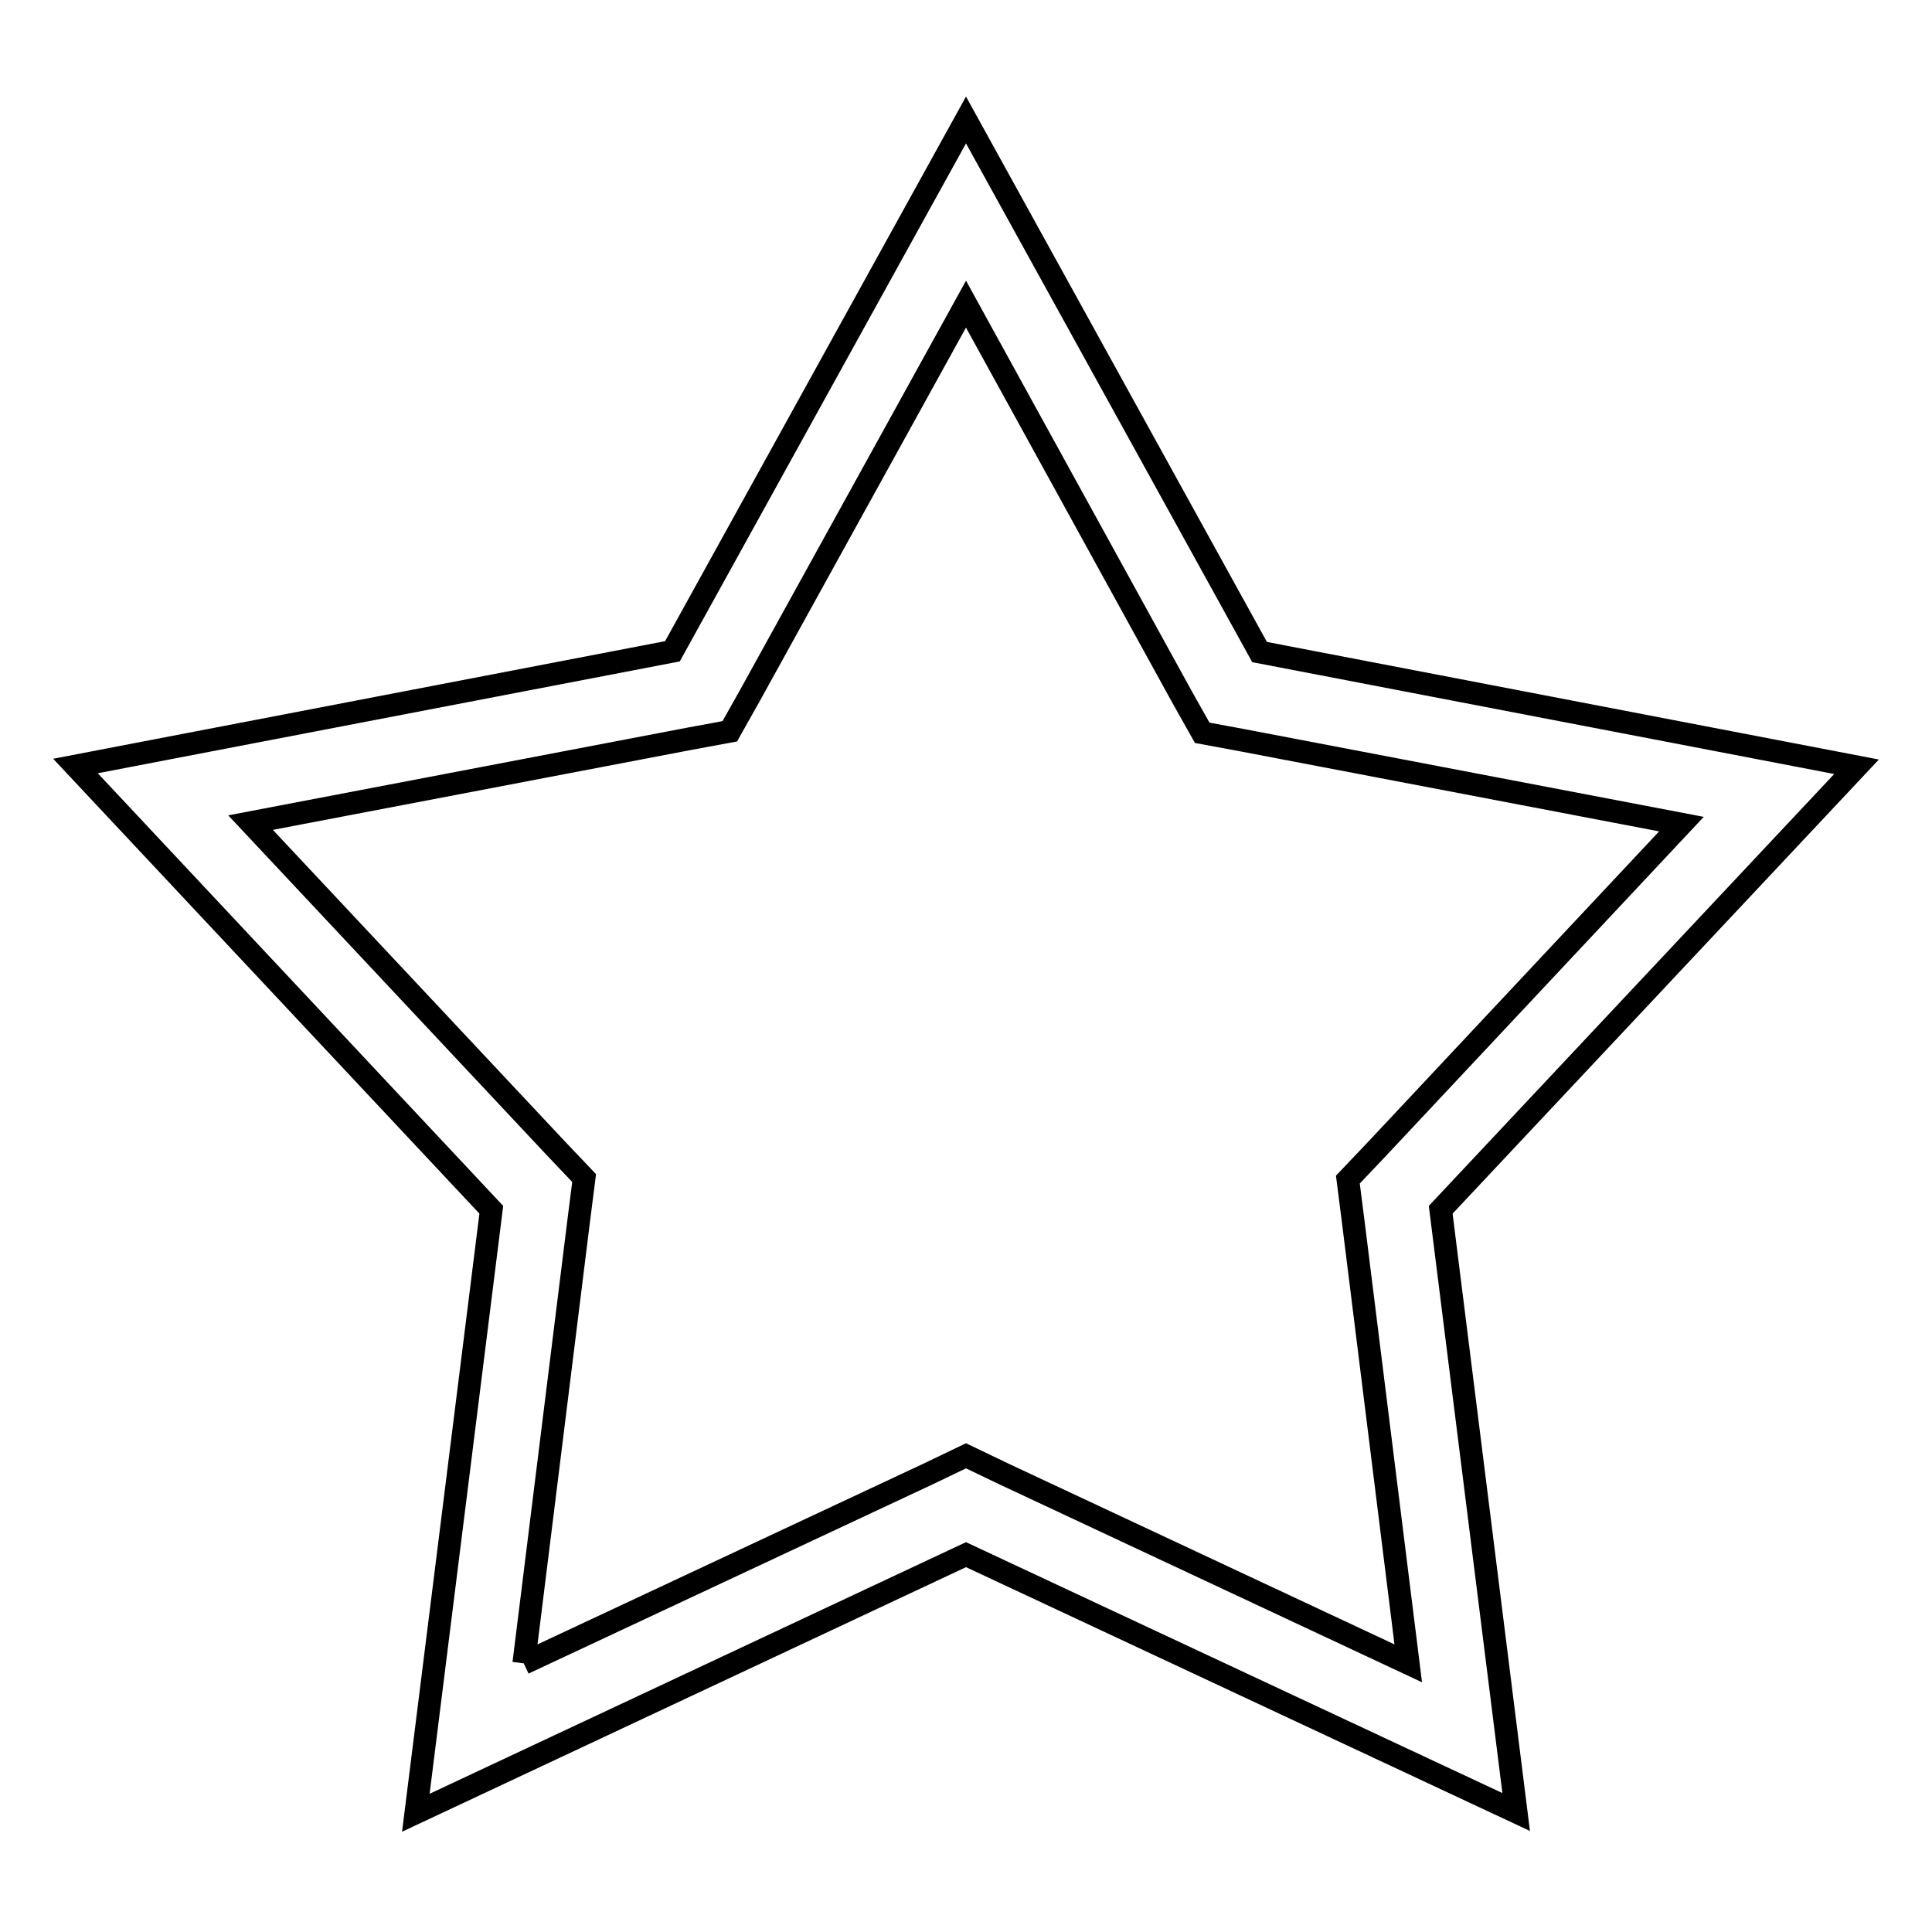 <?xml version="1.0" encoding="utf-8"?>
<!-- Svg Vector Icons : http://www.onlinewebfonts.com/icon -->
<!DOCTYPE svg PUBLIC "-//W3C//DTD SVG 1.1//EN" "http://www.w3.org/Graphics/SVG/1.1/DTD/svg11.dtd">
<svg version="1.1" xmlns="http://www.w3.org/2000/svg" xmlns:xlink="http://www.w3.org/1999/xlink" x="0px" y="0px" viewBox="0 0 256 256" enable-background="new 0 0 256 256" xml:space="preserve">
<g><g><path stroke-width="3" fill-opacity="0" stroke="#000000"  d="M69.4,220.4l53.6-25.1l5-2.4l5,2.4l53.6,25.1l-7.3-58.6l-0.7-5.5l3.8-4l40.4-43.1l-58.1-11.1l-5.4-1l-2.7-4.8L128,40.3L99.4,92.1l-2.7,4.8l-5.4,1l-58.1,11.1l40.4,43.1l3.8,4l-0.7,5.5L69.4,220.4 M200.9,240.1L128,206l-72.9,34.2l10-79.9L10,101.5l79.1-15.2L128,15.9l38.9,70.5l79.1,15.2l-55.1,58.7L200.9,240.1L200.9,240.1L200.9,240.1z"/></g></g>
</svg>